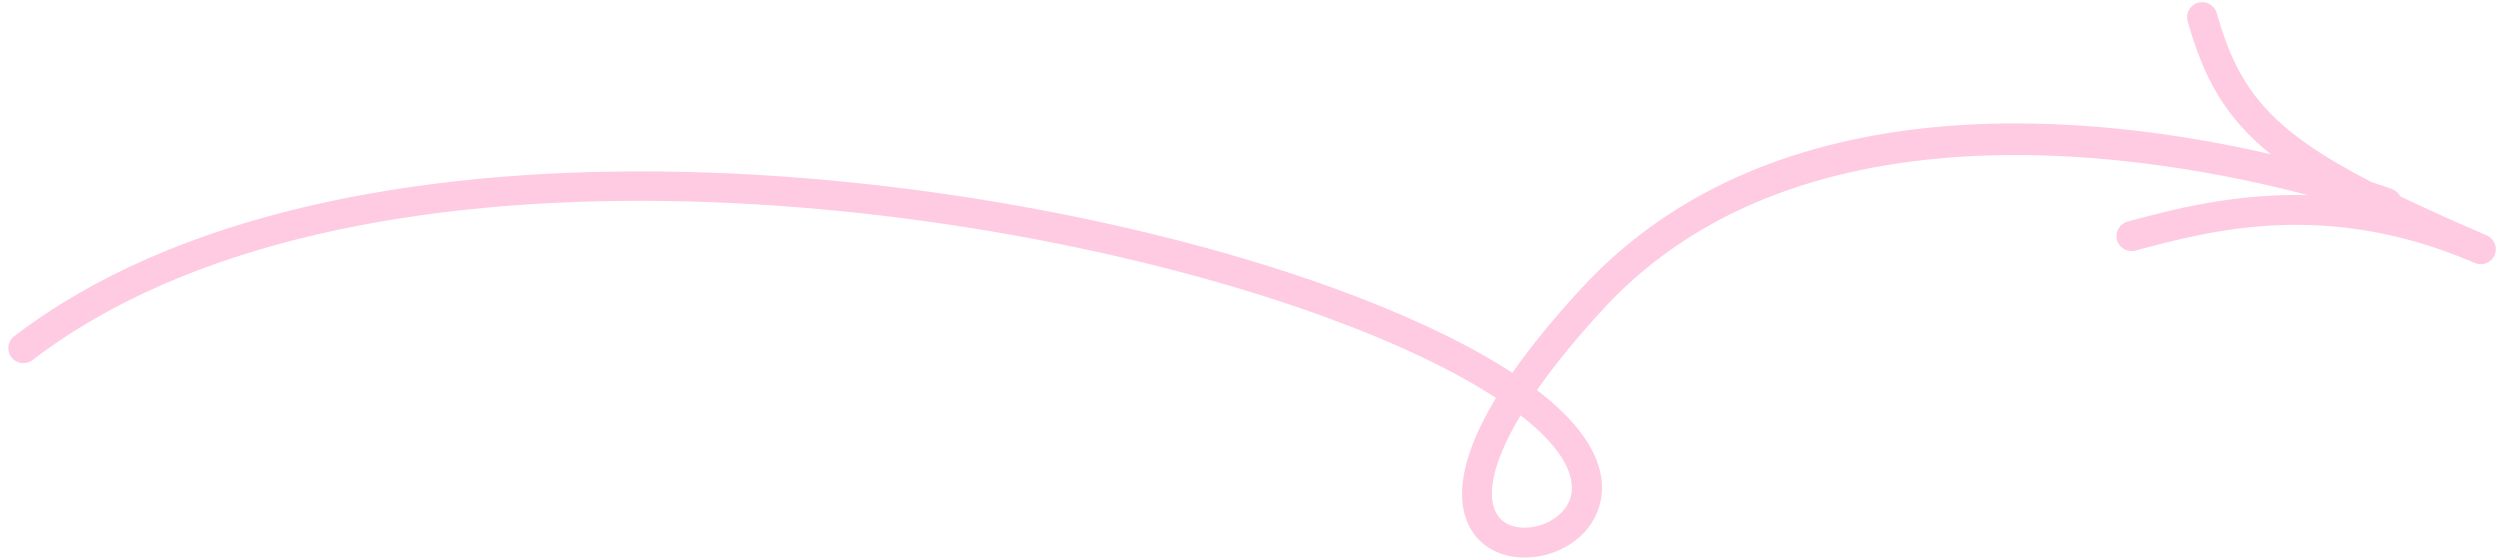 <svg width="201" height="45" viewBox="0 0 201 45" fill="none" xmlns="http://www.w3.org/2000/svg">
<path fill-rule="evenodd" clip-rule="evenodd" d="M198.971 21.143C199.128 21.211 199.292 21.242 199.452 21.242C199.921 21.242 200.368 20.969 200.567 20.514C200.833 19.903 200.55 19.192 199.935 18.926C199.934 18.926 199.933 18.925 199.932 18.925C199.932 18.924 199.931 18.924 199.93 18.924C197.294 17.787 194.997 16.756 192.987 15.79C192.854 15.529 192.626 15.316 192.329 15.206C192.152 15.141 191.575 14.932 190.658 14.632C182.504 10.421 179.96 7.214 178.225 1.055C178.044 0.411 177.374 0.038 176.729 0.218C176.083 0.398 175.707 1.065 175.888 1.706C177.184 6.306 178.91 9.449 182.564 12.399C168.534 9.158 142.73 6.266 127.13 23.197C124.787 25.74 122.978 27.988 121.596 29.974C117.066 27.017 111.321 24.648 107.2 23.155C78.736 12.832 27.013 7.208 1.139 27.035C0.61 27.442 0.51 28.201 0.918 28.729C1.327 29.257 2.086 29.358 2.615 28.95C27.762 9.682 78.429 15.288 106.373 25.423C112.129 27.511 116.863 29.767 120.279 31.994C116.561 38.135 117.367 41.352 118.482 42.895C119.465 44.256 121.02 44.827 122.587 44.827C123.54 44.827 124.496 44.616 125.329 44.243C127.94 43.078 129.248 40.613 128.661 37.966C128.133 35.593 126.189 33.368 123.572 31.366C124.909 29.448 126.665 27.272 128.914 24.831C144.892 7.489 173.301 12.465 185.575 15.691C179.573 15.533 174.653 16.851 171.111 17.8L171.061 17.814C170.413 17.988 170.031 18.651 170.206 19.295C170.381 19.94 171.052 20.316 171.693 20.147C177.818 18.502 187.076 16.02 198.954 21.136C198.959 21.137 198.967 21.141 198.971 21.143ZM120.447 41.484C119.517 40.198 119.768 37.531 122.254 33.394C124.546 35.169 125.943 36.9 126.296 38.488C126.798 40.748 124.925 41.777 124.34 42.039C123.031 42.626 121.271 42.623 120.447 41.484Z" fill="#FFCBE2"/>
</svg>
